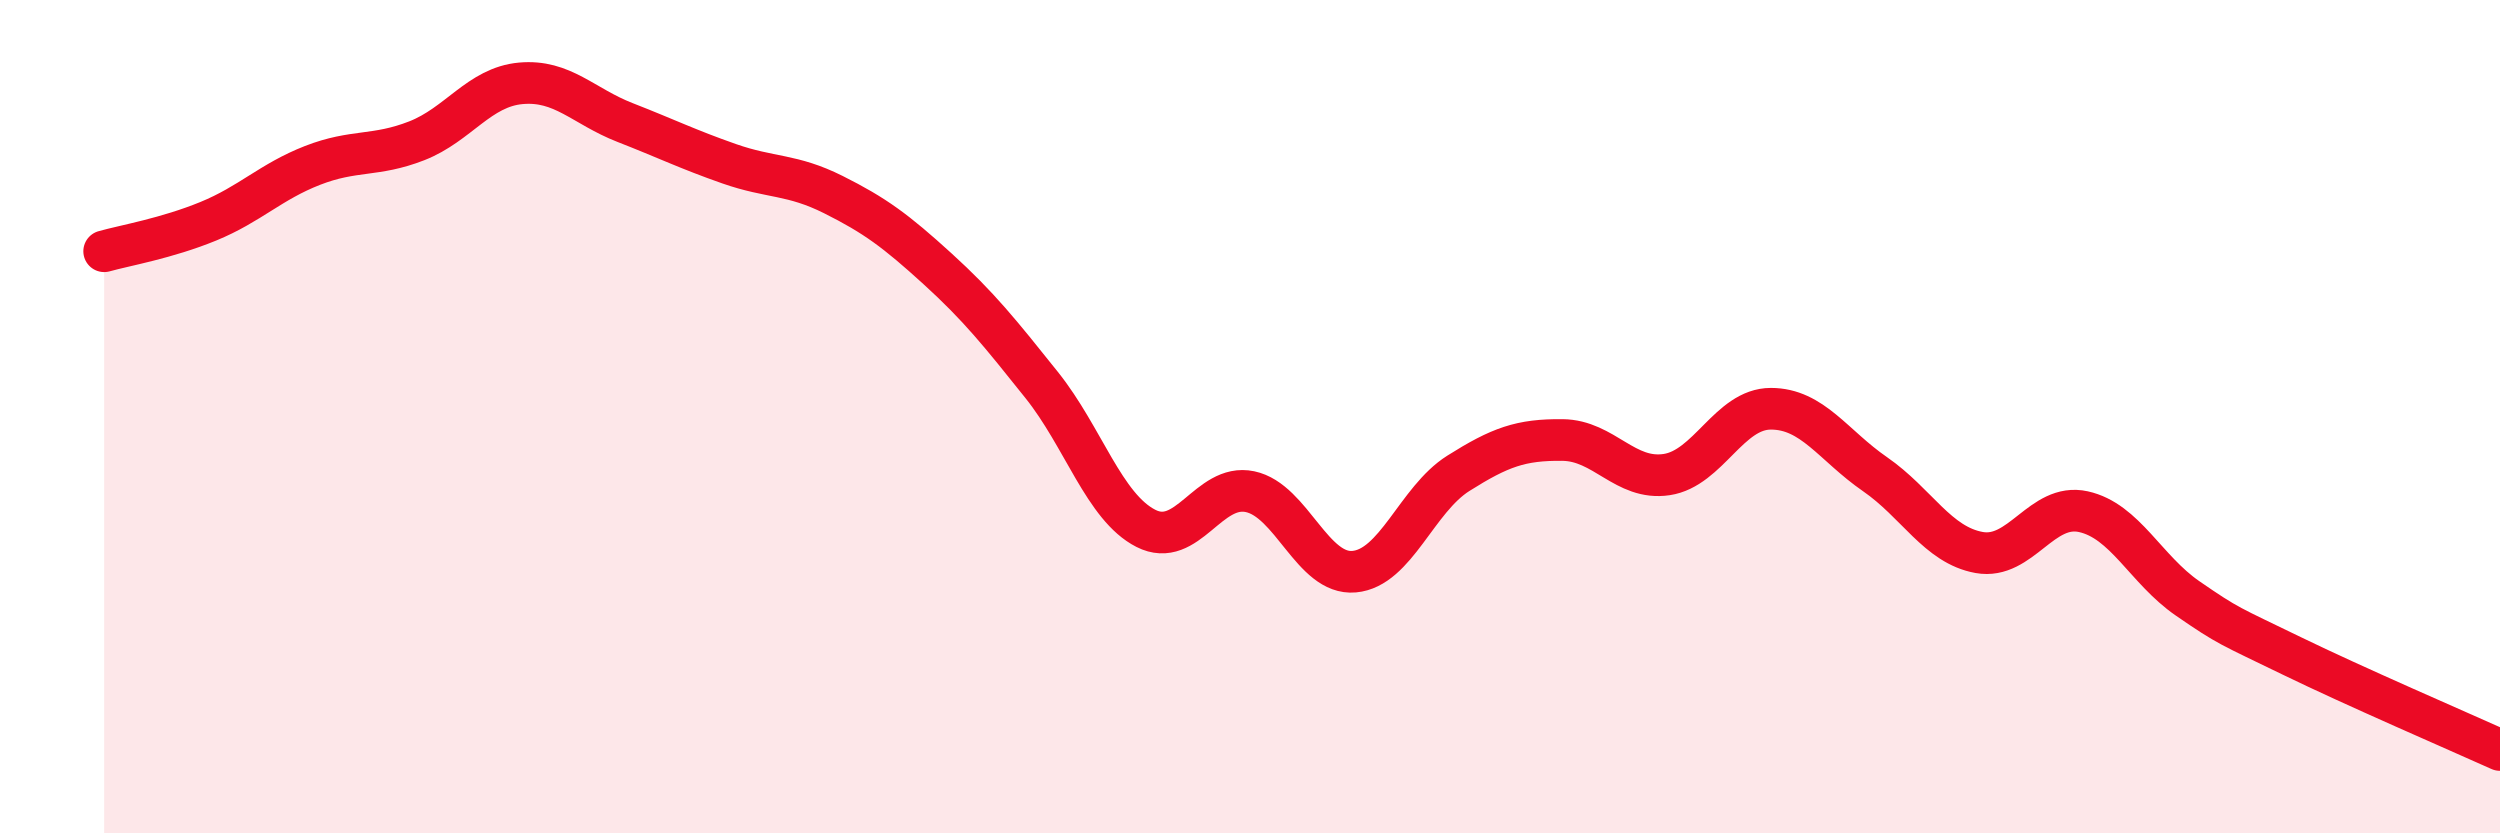 
    <svg width="60" height="20" viewBox="0 0 60 20" xmlns="http://www.w3.org/2000/svg">
      <path
        d="M 2.5,6.03 C 3,5.89 4,5.72 5,5.31 C 6,4.9 6.5,4.36 7.5,3.97 C 8.5,3.58 9,3.77 10,3.38 C 11,2.99 11.5,2.09 12.5,2 C 13.5,1.91 14,2.55 15,2.94 C 16,3.33 16.5,3.58 17.5,3.93 C 18.5,4.28 19,4.17 20,4.67 C 21,5.17 21.5,5.54 22.5,6.45 C 23.5,7.36 24,7.99 25,9.24 C 26,10.49 26.5,12.17 27.5,12.68 C 28.5,13.19 29,11.59 30,11.8 C 31,12.01 31.5,13.81 32.5,13.72 C 33.5,13.63 34,11.99 35,11.36 C 36,10.73 36.5,10.55 37.5,10.56 C 38.5,10.57 39,11.54 40,11.39 C 41,11.24 41.5,9.81 42.5,9.81 C 43.5,9.81 44,10.69 45,11.38 C 46,12.07 46.5,13.08 47.5,13.26 C 48.5,13.44 49,12.06 50,12.28 C 51,12.5 51.5,13.67 52.5,14.36 C 53.5,15.05 53.5,15.01 55,15.74 C 56.5,16.47 59,17.55 60,18L60 20L2.5 20Z"
        fill="#EB0A25"
        opacity="0.1"
        stroke-linecap="round"
        stroke-linejoin="round"
      />
      <path
        d="M 2.5,6.03 C 3,5.89 4,5.72 5,5.31 C 6,4.9 6.5,4.36 7.5,3.97 C 8.5,3.58 9,3.77 10,3.38 C 11,2.99 11.5,2.09 12.5,2 C 13.5,1.91 14,2.55 15,2.94 C 16,3.33 16.5,3.58 17.5,3.93 C 18.5,4.28 19,4.17 20,4.67 C 21,5.17 21.5,5.54 22.5,6.45 C 23.5,7.36 24,7.99 25,9.24 C 26,10.49 26.5,12.17 27.5,12.68 C 28.5,13.19 29,11.59 30,11.8 C 31,12.01 31.5,13.81 32.5,13.72 C 33.5,13.63 34,11.99 35,11.36 C 36,10.73 36.5,10.55 37.5,10.56 C 38.5,10.57 39,11.54 40,11.39 C 41,11.24 41.5,9.81 42.5,9.81 C 43.5,9.81 44,10.69 45,11.38 C 46,12.07 46.5,13.08 47.5,13.26 C 48.5,13.44 49,12.06 50,12.28 C 51,12.5 51.5,13.67 52.5,14.36 C 53.5,15.05 53.5,15.01 55,15.74 C 56.5,16.47 59,17.55 60,18"
        stroke="#EB0A25"
        stroke-width="1"
        fill="none"
        stroke-linecap="round"
        stroke-linejoin="round"
      />
    </svg>
  